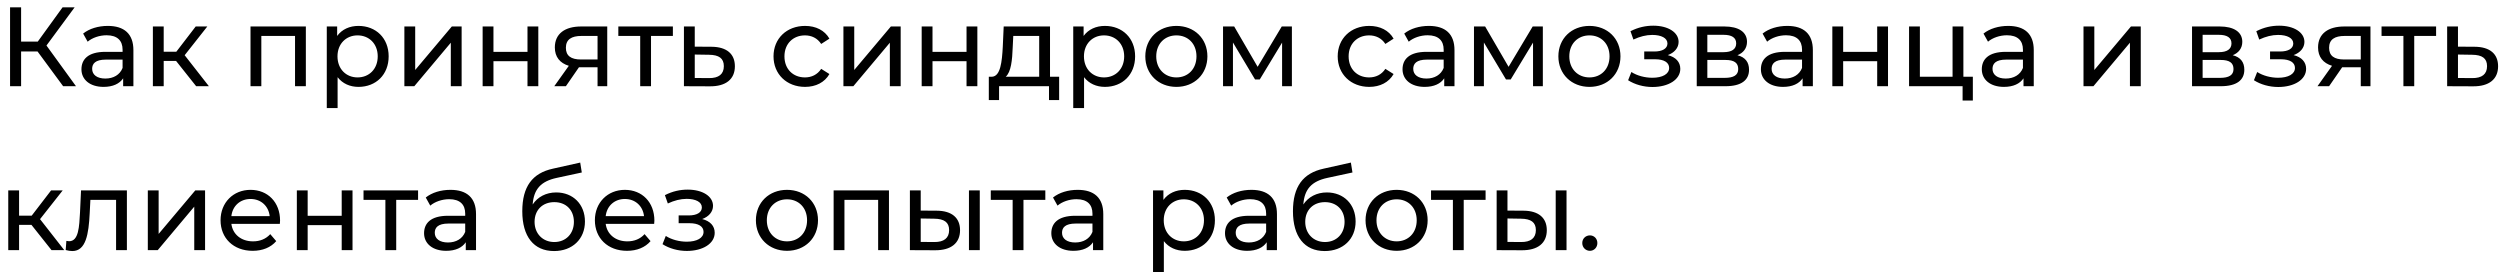 <?xml version="1.0" encoding="UTF-8"?> <svg xmlns="http://www.w3.org/2000/svg" width="244" height="27" viewBox="0 0 244 27" fill="none"> <path d="M6.163 8.414H7.417L4.535 4.443L7.285 0.714H6.108L3.688 4.058H2.06V0.714H0.982V8.414H2.06V5.026H3.666L6.163 8.414ZM10.523 2.529C9.588 2.529 8.719 2.793 8.114 3.277L8.554 4.069C9.005 3.684 9.709 3.442 10.402 3.442C11.447 3.442 11.964 3.959 11.964 4.85V5.059H10.292C8.554 5.059 7.949 5.829 7.949 6.764C7.949 7.776 8.785 8.48 10.105 8.48C11.018 8.48 11.667 8.172 12.019 7.644V8.414H13.02V4.894C13.02 3.299 12.118 2.529 10.523 2.529ZM10.281 7.666C9.478 7.666 8.994 7.303 8.994 6.72C8.994 6.225 9.291 5.818 10.336 5.818H11.964V6.632C11.7 7.303 11.073 7.666 10.281 7.666ZM19.145 8.414H20.388L18.023 5.389L20.234 2.584H19.101L17.209 5.048H15.977V2.584H14.921V8.414H15.977V5.95H17.187L19.145 8.414ZM24.45 2.584V8.414H25.506V3.508H28.795V8.414H29.851V2.584H24.45ZM34.985 2.529C34.127 2.529 33.379 2.859 32.906 3.508V2.584H31.894V10.548H32.95V7.534C33.434 8.161 34.16 8.48 34.985 8.48C36.69 8.48 37.933 7.292 37.933 5.499C37.933 3.717 36.69 2.529 34.985 2.529ZM34.897 7.556C33.786 7.556 32.939 6.742 32.939 5.499C32.939 4.267 33.786 3.453 34.897 3.453C36.019 3.453 36.866 4.267 36.866 5.499C36.866 6.742 36.019 7.556 34.897 7.556ZM39.467 8.414H40.435L43.999 4.168V8.414H45.055V2.584H44.098L40.523 6.83V2.584H39.467V8.414ZM47.105 8.414H48.161V5.972H51.483V8.414H52.539V2.584H51.483V5.059H48.161V2.584H47.105V8.414ZM56.715 2.584C55.153 2.584 54.152 3.277 54.152 4.63C54.152 5.554 54.647 6.159 55.516 6.423L54.097 8.414H55.23L56.506 6.566H56.627H58.321V8.414H59.267V2.584H56.715ZM55.23 4.663C55.23 3.849 55.78 3.508 56.748 3.508H58.321V5.807H56.704C55.725 5.807 55.23 5.444 55.23 4.663ZM65.673 2.584L60.349 2.584V3.508H62.483V8.414H63.539V3.508L65.673 3.508V2.584ZM69.448 4.564L67.808 4.553V2.584H66.752V8.414L69.282 8.425C70.844 8.436 71.725 7.732 71.725 6.467C71.725 5.268 70.933 4.575 69.448 4.564ZM69.195 7.622L67.808 7.611V5.323L69.195 5.345C70.162 5.356 70.647 5.686 70.647 6.456C70.647 7.237 70.151 7.633 69.195 7.622ZM78.575 8.48C79.62 8.48 80.489 8.04 80.951 7.226L80.148 6.72C79.774 7.292 79.202 7.556 78.564 7.556C77.42 7.556 76.562 6.764 76.562 5.499C76.562 4.256 77.42 3.453 78.564 3.453C79.202 3.453 79.774 3.717 80.148 4.289L80.951 3.772C80.489 2.958 79.62 2.529 78.575 2.529C76.782 2.529 75.495 3.761 75.495 5.499C75.495 7.237 76.782 8.48 78.575 8.48ZM82.318 8.414H83.286L86.85 4.168V8.414H87.906V2.584H86.949L83.374 6.83V2.584H82.318V8.414ZM89.956 8.414H91.012V5.972H94.334V8.414H95.39V2.584H94.334V5.059H91.012V2.584H89.956V8.414ZM102.481 7.49V2.584H97.96L97.872 4.553C97.795 6.027 97.652 7.446 96.816 7.49H96.508V9.767H97.509V8.414H102.382V9.767H103.372V7.49H102.481ZM98.84 4.63L98.895 3.508H101.425V7.49H98.158C98.686 7.028 98.796 5.84 98.84 4.63ZM107.839 2.529C106.981 2.529 106.233 2.859 105.76 3.508V2.584H104.748V10.548H105.804V7.534C106.288 8.161 107.014 8.48 107.839 8.48C109.544 8.48 110.787 7.292 110.787 5.499C110.787 3.717 109.544 2.529 107.839 2.529ZM107.751 7.556C106.64 7.556 105.793 6.742 105.793 5.499C105.793 4.267 106.64 3.453 107.751 3.453C108.873 3.453 109.72 4.267 109.72 5.499C109.72 6.742 108.873 7.556 107.751 7.556ZM114.818 8.48C116.567 8.48 117.843 7.237 117.843 5.499C117.843 3.761 116.567 2.529 114.818 2.529C113.069 2.529 111.782 3.761 111.782 5.499C111.782 7.237 113.069 8.48 114.818 8.48ZM114.818 7.556C113.696 7.556 112.849 6.742 112.849 5.499C112.849 4.256 113.696 3.453 114.818 3.453C115.94 3.453 116.776 4.256 116.776 5.499C116.776 6.742 115.94 7.556 114.818 7.556ZM125.099 2.584L122.745 6.522L120.457 2.584H119.368V8.414H120.336V4.146L122.492 7.754H122.954L125.132 4.157V8.414H126.089V2.584H125.099ZM133.639 8.48C134.684 8.48 135.553 8.04 136.015 7.226L135.212 6.72C134.838 7.292 134.266 7.556 133.628 7.556C132.484 7.556 131.626 6.764 131.626 5.499C131.626 4.256 132.484 3.453 133.628 3.453C134.266 3.453 134.838 3.717 135.212 4.289L136.015 3.772C135.553 2.958 134.684 2.529 133.639 2.529C131.846 2.529 130.559 3.761 130.559 5.499C130.559 7.237 131.846 8.48 133.639 8.48ZM139.461 2.529C138.526 2.529 137.657 2.793 137.052 3.277L137.492 4.069C137.943 3.684 138.647 3.442 139.34 3.442C140.385 3.442 140.902 3.959 140.902 4.85V5.059H139.23C137.492 5.059 136.887 5.829 136.887 6.764C136.887 7.776 137.723 8.48 139.043 8.48C139.956 8.48 140.605 8.172 140.957 7.644V8.414H141.958V4.894C141.958 3.299 141.056 2.529 139.461 2.529ZM139.219 7.666C138.416 7.666 137.932 7.303 137.932 6.72C137.932 6.225 138.229 5.818 139.274 5.818H140.902V6.632C140.638 7.303 140.011 7.666 139.219 7.666ZM149.591 2.584L147.237 6.522L144.949 2.584H143.86V8.414H144.828V4.146L146.984 7.754H147.446L149.624 4.157V8.414H150.581V2.584H149.591ZM155.133 8.48C156.882 8.48 158.158 7.237 158.158 5.499C158.158 3.761 156.882 2.529 155.133 2.529C153.384 2.529 152.097 3.761 152.097 5.499C152.097 7.237 153.384 8.48 155.133 8.48ZM155.133 7.556C154.011 7.556 153.164 6.742 153.164 5.499C153.164 4.256 154.011 3.453 155.133 3.453C156.255 3.453 157.091 4.256 157.091 5.499C157.091 6.742 156.255 7.556 155.133 7.556ZM162.776 5.378C163.414 5.147 163.832 4.674 163.832 4.091C163.832 3.145 162.787 2.507 161.368 2.507C160.62 2.507 159.894 2.661 159.135 3.046L159.421 3.86C160.059 3.563 160.664 3.409 161.258 3.409C162.149 3.409 162.743 3.717 162.743 4.245C162.743 4.74 162.248 5.026 161.467 5.026H160.477V5.785H161.544C162.402 5.785 162.908 6.093 162.908 6.632C162.908 7.226 162.259 7.589 161.269 7.589C160.554 7.589 159.784 7.391 159.223 7.028L158.904 7.831C159.553 8.249 160.411 8.491 161.28 8.491C162.831 8.491 163.997 7.776 163.997 6.72C163.997 6.049 163.557 5.576 162.776 5.378ZM169.573 5.389C170.156 5.158 170.508 4.707 170.508 4.08C170.508 3.123 169.683 2.584 168.308 2.584H165.602V8.414H168.407C169.958 8.414 170.706 7.82 170.706 6.808C170.706 6.071 170.343 5.587 169.573 5.389ZM166.636 3.398H168.22C169.023 3.398 169.452 3.673 169.452 4.234C169.452 4.795 169.023 5.092 168.22 5.092H166.636V3.398ZM168.33 7.6H166.636V5.851H168.396C169.265 5.851 169.65 6.137 169.65 6.742C169.65 7.336 169.199 7.6 168.33 7.6ZM174.438 2.529C173.503 2.529 172.634 2.793 172.029 3.277L172.469 4.069C172.92 3.684 173.624 3.442 174.317 3.442C175.362 3.442 175.879 3.959 175.879 4.85V5.059H174.207C172.469 5.059 171.864 5.829 171.864 6.764C171.864 7.776 172.7 8.48 174.02 8.48C174.933 8.48 175.582 8.172 175.934 7.644V8.414H176.935V4.894C176.935 3.299 176.033 2.529 174.438 2.529ZM174.196 7.666C173.393 7.666 172.909 7.303 172.909 6.72C172.909 6.225 173.206 5.818 174.251 5.818H175.879V6.632C175.615 7.303 174.988 7.666 174.196 7.666ZM178.836 8.414H179.892V5.972H183.214V8.414H184.27V2.584H183.214V5.059H179.892V2.584H178.836V8.414ZM191.626 7.49V2.584H190.57V7.49H187.38V2.584H186.324V8.414H191.549V9.811H192.55V7.49H191.626ZM195.998 2.529C195.063 2.529 194.194 2.793 193.589 3.277L194.029 4.069C194.48 3.684 195.184 3.442 195.877 3.442C196.922 3.442 197.439 3.959 197.439 4.85V5.059H195.767C194.029 5.059 193.424 5.829 193.424 6.764C193.424 7.776 194.26 8.48 195.58 8.48C196.493 8.48 197.142 8.172 197.494 7.644V8.414H198.495V4.894C198.495 3.299 197.593 2.529 195.998 2.529ZM195.756 7.666C194.953 7.666 194.469 7.303 194.469 6.72C194.469 6.225 194.766 5.818 195.811 5.818H197.439V6.632C197.175 7.303 196.548 7.666 195.756 7.666ZM203.35 8.414H204.318L207.882 4.168V8.414H208.938V2.584H207.981L204.406 6.83V2.584H203.35V8.414ZM217.913 5.389C218.496 5.158 218.848 4.707 218.848 4.08C218.848 3.123 218.023 2.584 216.648 2.584H213.942V8.414H216.747C218.298 8.414 219.046 7.82 219.046 6.808C219.046 6.071 218.683 5.587 217.913 5.389ZM214.976 3.398H216.56C217.363 3.398 217.792 3.673 217.792 4.234C217.792 4.795 217.363 5.092 216.56 5.092H214.976V3.398ZM216.67 7.6H214.976V5.851H216.736C217.605 5.851 217.99 6.137 217.99 6.742C217.99 7.336 217.539 7.6 216.67 7.6ZM223.856 5.378C224.494 5.147 224.912 4.674 224.912 4.091C224.912 3.145 223.867 2.507 222.448 2.507C221.7 2.507 220.974 2.661 220.215 3.046L220.501 3.86C221.139 3.563 221.744 3.409 222.338 3.409C223.229 3.409 223.823 3.717 223.823 4.245C223.823 4.74 223.328 5.026 222.547 5.026H221.557V5.785H222.624C223.482 5.785 223.988 6.093 223.988 6.632C223.988 7.226 223.339 7.589 222.349 7.589C221.634 7.589 220.864 7.391 220.303 7.028L219.984 7.831C220.633 8.249 221.491 8.491 222.36 8.491C223.911 8.491 225.077 7.776 225.077 6.72C225.077 6.049 224.637 5.576 223.856 5.378ZM228.805 2.584C227.243 2.584 226.242 3.277 226.242 4.63C226.242 5.554 226.737 6.159 227.606 6.423L226.187 8.414H227.32L228.596 6.566H228.717H230.411V8.414H231.357V2.584H228.805ZM227.32 4.663C227.32 3.849 227.87 3.508 228.838 3.508H230.411V5.807H228.794C227.815 5.807 227.32 5.444 227.32 4.663ZM237.763 2.584H232.439V3.508H234.573V8.414H235.629V3.508H237.763V2.584ZM241.537 4.564L239.898 4.553V2.584H238.842V8.414L241.372 8.425C242.934 8.436 243.814 7.732 243.814 6.467C243.814 5.268 243.022 4.575 241.537 4.564ZM241.284 7.622L239.898 7.611V5.323L241.284 5.345C242.252 5.356 242.736 5.686 242.736 6.456C242.736 7.237 242.241 7.633 241.284 7.622ZM5.03 24.414H6.273L3.908 21.389L6.119 18.584H4.986L3.094 21.048H1.862V18.584H0.806V24.414H1.862V21.95H3.072L5.03 24.414ZM7.908 18.584L7.809 20.74C7.732 22.115 7.688 23.545 6.742 23.545C6.665 23.545 6.577 23.534 6.478 23.512L6.412 24.403C6.654 24.469 6.863 24.502 7.061 24.502C8.381 24.502 8.656 22.863 8.755 20.806L8.821 19.508H11.329V24.414H12.385V18.584H7.908ZM14.427 24.414H15.395L18.959 20.168V24.414H20.015V18.584H19.058L15.483 22.83V18.584H14.427V24.414ZM27.334 21.532C27.334 19.739 26.135 18.529 24.452 18.529C22.769 18.529 21.526 19.772 21.526 21.499C21.526 23.237 22.78 24.48 24.661 24.48C25.629 24.48 26.432 24.15 26.96 23.534L26.377 22.852C25.948 23.325 25.376 23.556 24.694 23.556C23.539 23.556 22.714 22.874 22.582 21.851H27.312C27.323 21.752 27.334 21.62 27.334 21.532ZM24.452 19.42C25.475 19.42 26.212 20.113 26.322 21.092H22.582C22.692 20.102 23.44 19.42 24.452 19.42ZM28.972 24.414H30.028V21.972H33.35V24.414H34.406V18.584H33.35V21.059H30.028V18.584H28.972V24.414ZM40.804 18.584H35.48V19.508H37.614V24.414H38.67V19.508H40.804V18.584ZM43.963 18.529C43.028 18.529 42.159 18.793 41.554 19.277L41.994 20.069C42.445 19.684 43.149 19.442 43.842 19.442C44.887 19.442 45.404 19.959 45.404 20.85V21.059H43.732C41.994 21.059 41.389 21.829 41.389 22.764C41.389 23.776 42.225 24.48 43.545 24.48C44.458 24.48 45.107 24.172 45.459 23.644V24.414H46.46V20.894C46.46 19.299 45.558 18.529 43.963 18.529ZM43.721 23.666C42.918 23.666 42.434 23.303 42.434 22.72C42.434 22.225 42.731 21.818 43.776 21.818H45.404V22.632C45.14 23.303 44.513 23.666 43.721 23.666ZM54.286 18.782C53.307 18.782 52.482 19.211 51.987 19.959C52.097 18.441 52.812 17.693 54.33 17.363L56.783 16.835L56.629 15.867L53.967 16.461C51.954 16.901 50.975 18.21 50.975 20.619C50.975 23.072 52.086 24.502 54.077 24.502C55.859 24.502 57.091 23.336 57.091 21.62C57.091 19.948 55.936 18.782 54.286 18.782ZM54.099 23.622C52.977 23.622 52.174 22.808 52.174 21.653C52.174 20.498 52.955 19.728 54.099 19.728C55.243 19.728 56.013 20.498 56.013 21.653C56.013 22.808 55.232 23.622 54.099 23.622ZM63.868 21.532C63.868 19.739 62.669 18.529 60.986 18.529C59.303 18.529 58.06 19.772 58.06 21.499C58.06 23.237 59.314 24.48 61.195 24.48C62.163 24.48 62.966 24.15 63.494 23.534L62.911 22.852C62.482 23.325 61.91 23.556 61.228 23.556C60.073 23.556 59.248 22.874 59.116 21.851H63.846C63.857 21.752 63.868 21.62 63.868 21.532ZM60.986 19.42C62.009 19.42 62.746 20.113 62.856 21.092H59.116C59.226 20.102 59.974 19.42 60.986 19.42ZM68.534 21.378C69.172 21.147 69.591 20.674 69.591 20.091C69.591 19.145 68.546 18.507 67.126 18.507C66.379 18.507 65.653 18.661 64.894 19.046L65.18 19.86C65.817 19.563 66.422 19.409 67.016 19.409C67.907 19.409 68.501 19.717 68.501 20.245C68.501 20.74 68.007 21.026 67.225 21.026H66.236V21.785H67.302C68.16 21.785 68.666 22.093 68.666 22.632C68.666 23.226 68.017 23.589 67.028 23.589C66.312 23.589 65.543 23.391 64.981 23.028L64.662 23.831C65.311 24.249 66.169 24.491 67.038 24.491C68.59 24.491 69.755 23.776 69.755 22.72C69.755 22.049 69.316 21.576 68.534 21.378ZM76.812 24.48C78.561 24.48 79.837 23.237 79.837 21.499C79.837 19.761 78.561 18.529 76.812 18.529C75.063 18.529 73.776 19.761 73.776 21.499C73.776 23.237 75.063 24.48 76.812 24.48ZM76.812 23.556C75.69 23.556 74.843 22.742 74.843 21.499C74.843 20.256 75.69 19.453 76.812 19.453C77.934 19.453 78.77 20.256 78.77 21.499C78.77 22.742 77.934 23.556 76.812 23.556ZM81.362 18.584V24.414H82.418V19.508H85.707V24.414H86.763V18.584H81.362ZM91.435 20.564L89.862 20.553V18.584H88.806V24.414L91.259 24.425C92.821 24.436 93.701 23.732 93.701 22.467C93.701 21.268 92.909 20.575 91.435 20.564ZM94.57 24.414H95.626V18.584H94.57V24.414ZM91.182 23.622L89.862 23.611V21.323L91.182 21.345C92.139 21.356 92.634 21.686 92.634 22.456C92.634 23.237 92.128 23.633 91.182 23.622ZM102.024 18.584H96.7V19.508H98.834V24.414H99.89V19.508H102.024V18.584ZM105.183 18.529C104.248 18.529 103.379 18.793 102.774 19.277L103.214 20.069C103.665 19.684 104.369 19.442 105.062 19.442C106.107 19.442 106.624 19.959 106.624 20.85V21.059H104.952C103.214 21.059 102.609 21.829 102.609 22.764C102.609 23.776 103.445 24.48 104.765 24.48C105.678 24.48 106.327 24.172 106.679 23.644V24.414H107.68V20.894C107.68 19.299 106.778 18.529 105.183 18.529ZM104.941 23.666C104.138 23.666 103.654 23.303 103.654 22.72C103.654 22.225 103.951 21.818 104.996 21.818H106.624V22.632C106.36 23.303 105.733 23.666 104.941 23.666ZM115.627 18.529C114.769 18.529 114.021 18.859 113.548 19.508V18.584H112.536V26.548H113.592V23.534C114.076 24.161 114.802 24.48 115.627 24.48C117.332 24.48 118.575 23.292 118.575 21.499C118.575 19.717 117.332 18.529 115.627 18.529ZM115.539 23.556C114.428 23.556 113.581 22.742 113.581 21.499C113.581 20.267 114.428 19.453 115.539 19.453C116.661 19.453 117.508 20.267 117.508 21.499C117.508 22.742 116.661 23.556 115.539 23.556ZM122.134 18.529C121.199 18.529 120.33 18.793 119.725 19.277L120.165 20.069C120.616 19.684 121.32 19.442 122.013 19.442C123.058 19.442 123.575 19.959 123.575 20.85V21.059H121.903C120.165 21.059 119.56 21.829 119.56 22.764C119.56 23.776 120.396 24.48 121.716 24.48C122.629 24.48 123.278 24.172 123.63 23.644V24.414H124.631V20.894C124.631 19.299 123.729 18.529 122.134 18.529ZM121.892 23.666C121.089 23.666 120.605 23.303 120.605 22.72C120.605 22.225 120.902 21.818 121.947 21.818H123.575V22.632C123.311 23.303 122.684 23.666 121.892 23.666ZM129.503 18.782C128.524 18.782 127.699 19.211 127.204 19.959C127.314 18.441 128.029 17.693 129.547 17.363L132 16.835L131.846 15.867L129.184 16.461C127.171 16.901 126.192 18.21 126.192 20.619C126.192 23.072 127.303 24.502 129.294 24.502C131.076 24.502 132.308 23.336 132.308 21.62C132.308 19.948 131.153 18.782 129.503 18.782ZM129.316 23.622C128.194 23.622 127.391 22.808 127.391 21.653C127.391 20.498 128.172 19.728 129.316 19.728C130.46 19.728 131.23 20.498 131.23 21.653C131.23 22.808 130.449 23.622 129.316 23.622ZM136.313 24.48C138.062 24.48 139.338 23.237 139.338 21.499C139.338 19.761 138.062 18.529 136.313 18.529C134.564 18.529 133.277 19.761 133.277 21.499C133.277 23.237 134.564 24.48 136.313 24.48ZM136.313 23.556C135.191 23.556 134.344 22.742 134.344 21.499C134.344 20.256 135.191 19.453 136.313 19.453C137.435 19.453 138.271 20.256 138.271 21.499C138.271 22.742 137.435 23.556 136.313 23.556ZM144.993 18.584H139.669V19.508H141.803V24.414H142.859V19.508H144.993V18.584ZM148.702 20.564L147.129 20.553V18.584H146.073V24.414L148.526 24.425C150.088 24.436 150.968 23.732 150.968 22.467C150.968 21.268 150.176 20.575 148.702 20.564ZM151.837 24.414H152.893V18.584H151.837V24.414ZM148.449 23.622L147.129 23.611V21.323L148.449 21.345C149.406 21.356 149.901 21.686 149.901 22.456C149.901 23.237 149.395 23.633 148.449 23.622ZM155.177 24.48C155.573 24.48 155.903 24.161 155.903 23.721C155.903 23.281 155.573 22.973 155.177 22.973C154.77 22.973 154.429 23.281 154.429 23.721C154.429 24.161 154.77 24.48 155.177 24.48Z" fill="black"></path> </svg> 